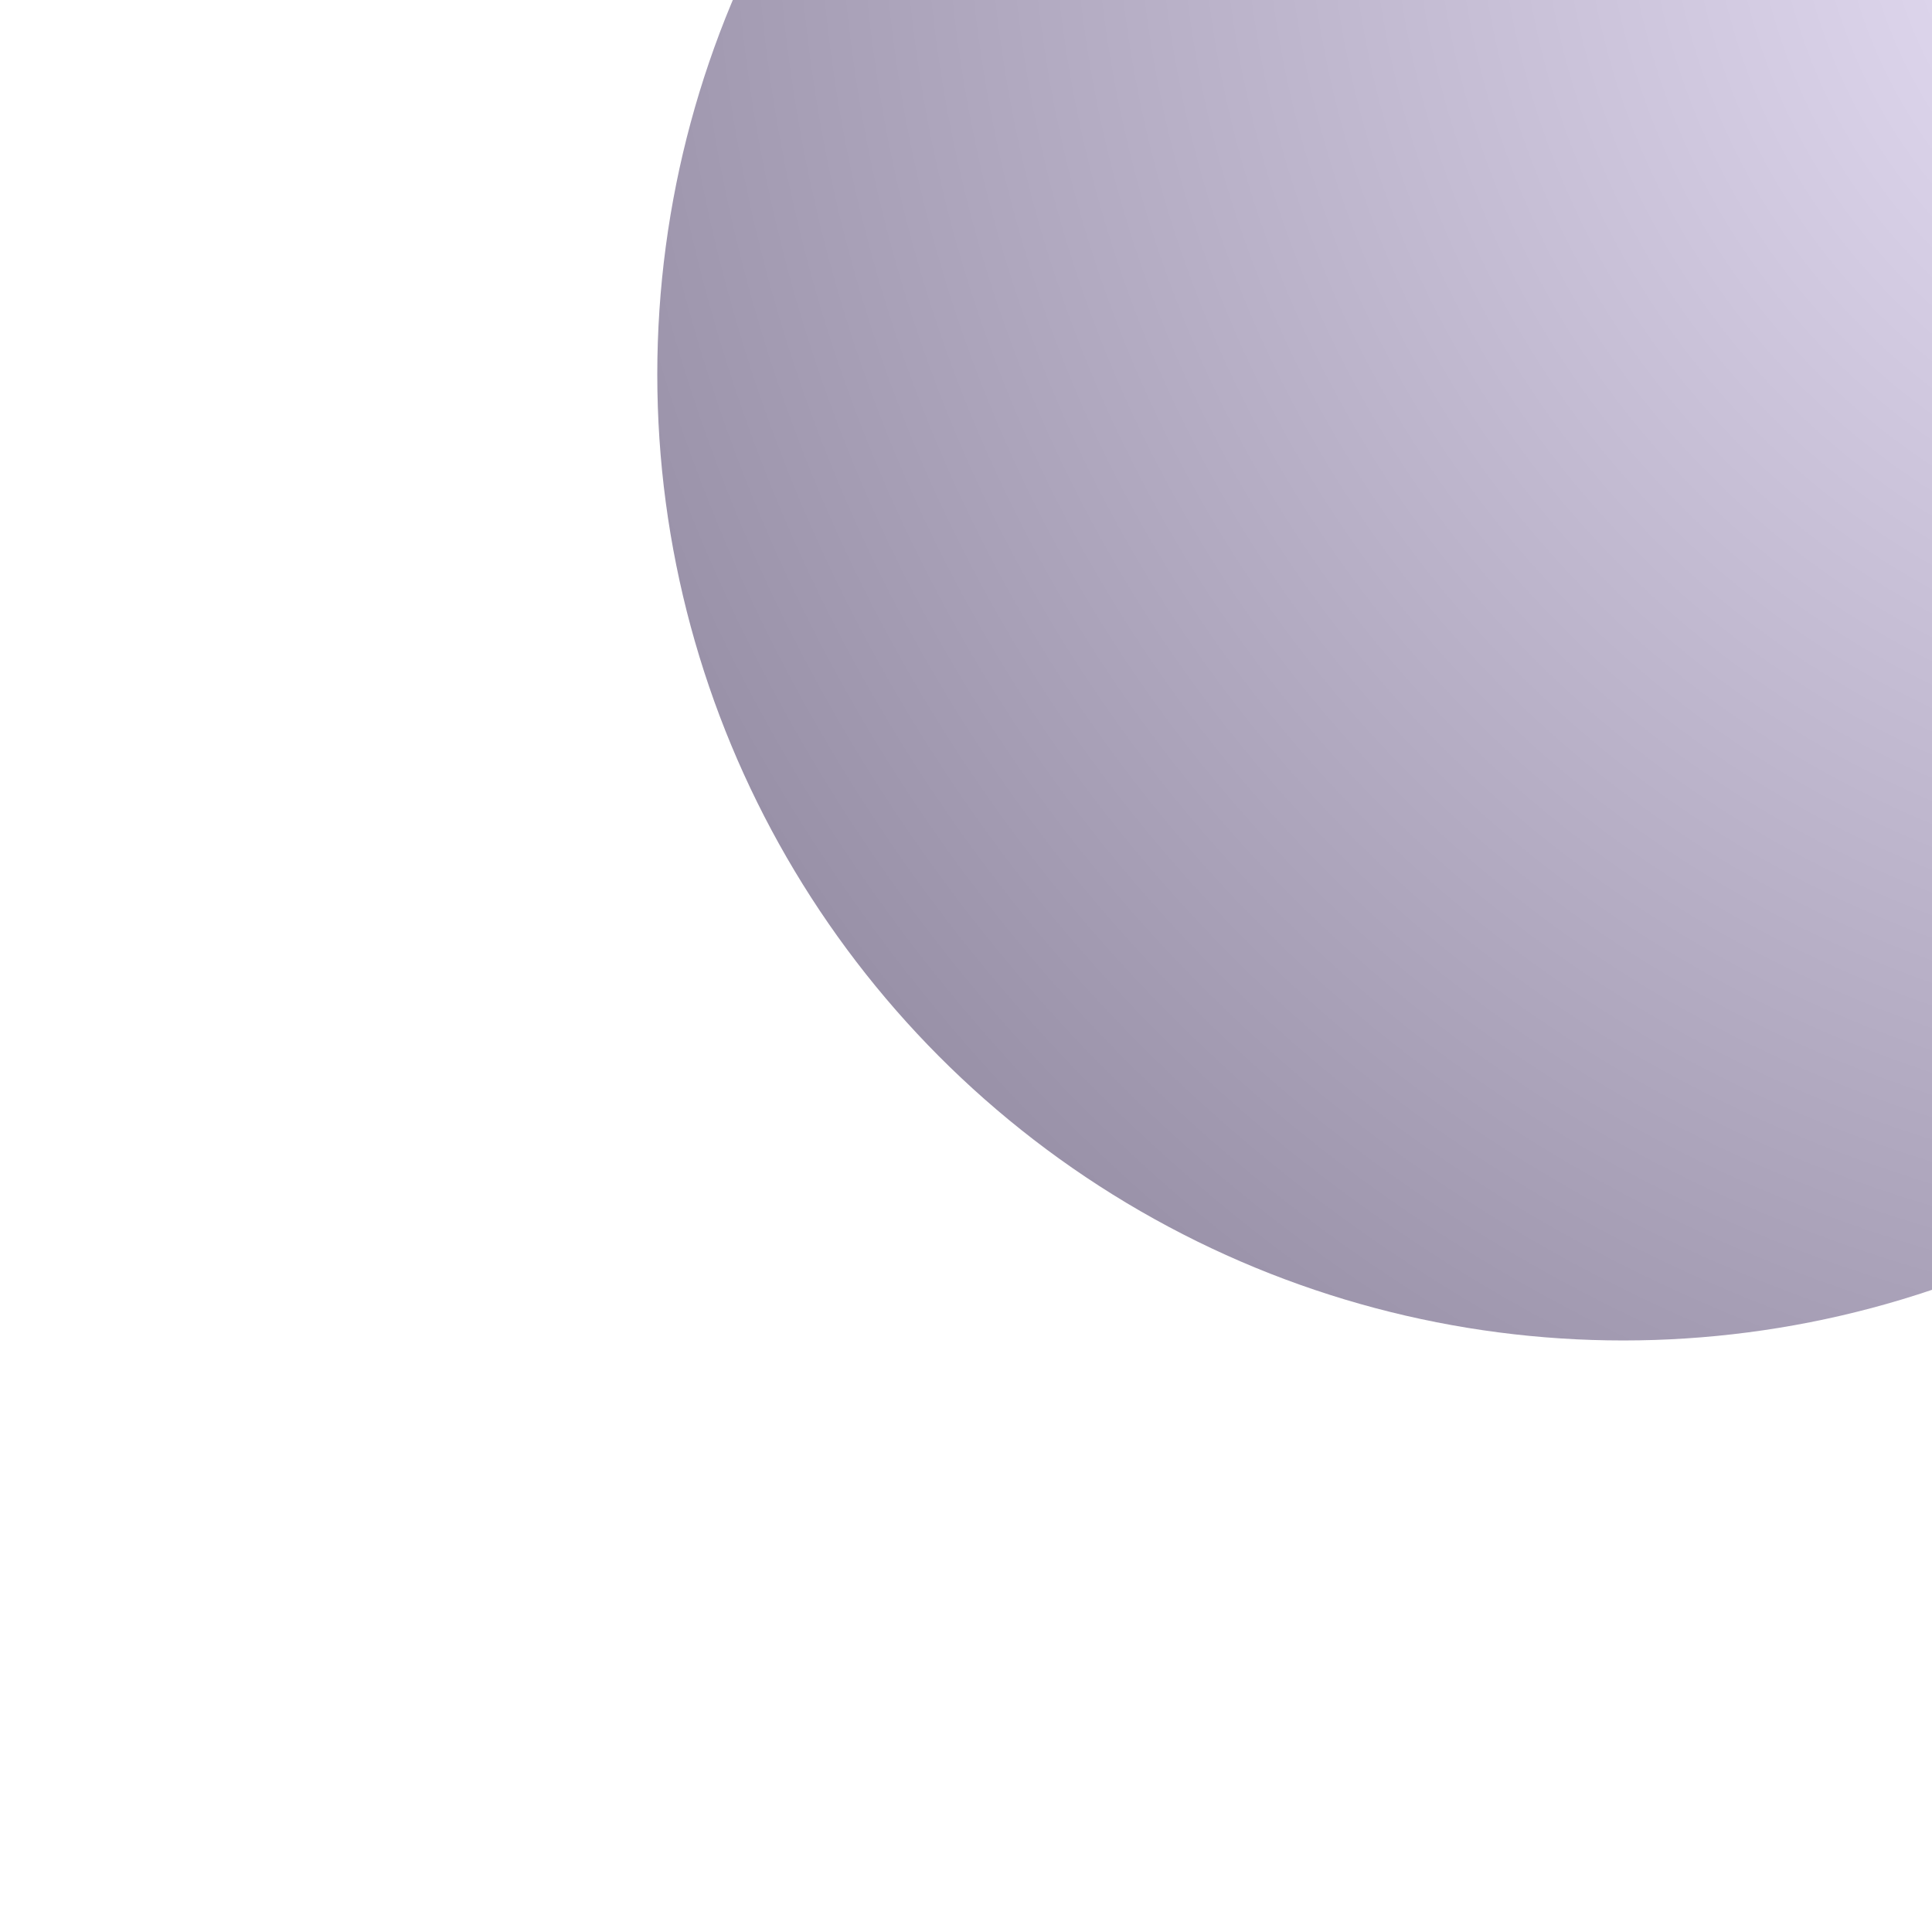 <?xml version="1.0" encoding="UTF-8"?> <svg xmlns="http://www.w3.org/2000/svg" width="62" height="62" fill="none"><g filter="url(#a)"><circle cx="31" cy="31" r="31" fill="url(#b)"></circle></g><defs><radialGradient id="b" cx="0" cy="0" r="1" gradientUnits="userSpaceOnUse" gradientTransform="rotate(139.272 23.918 17.098) scale(61.101)"><stop stop-color="#F0E8FF"></stop><stop offset="1" stop-color="#958DA4"></stop></radialGradient><filter id="a" x="-5.273" y="-26.366" width="93.64" height="95.749" filterUnits="userSpaceOnUse" color-interpolation-filters="sRGB"><feFlood flood-opacity="0" result="BackgroundImageFix"></feFlood><feBlend in="SourceGraphic" in2="BackgroundImageFix" result="shape"></feBlend><feColorMatrix in="SourceAlpha" values="0 0 0 0 0 0 0 0 0 0 0 0 0 0 0 0 0 0 127 0" result="hardAlpha"></feColorMatrix><feOffset dx="26.366" dy="-26.366"></feOffset><feGaussianBlur stdDeviation="18.456"></feGaussianBlur><feComposite in2="hardAlpha" operator="arithmetic" k2="-1" k3="1"></feComposite><feColorMatrix values="0 0 0 0 0.133 0 0 0 0 0.052 0 0 0 0 0.267 0 0 0 0.2 0"></feColorMatrix><feBlend in2="shape" result="effect1_innerShadow_208_390"></feBlend><feColorMatrix in="SourceAlpha" values="0 0 0 0 0 0 0 0 0 0 0 0 0 0 0 0 0 0 127 0" result="hardAlpha"></feColorMatrix><feMorphology radius="1.582" in="SourceAlpha" result="effect2_innerShadow_208_390"></feMorphology><feOffset dx="-5.273" dy="7.383"></feOffset><feGaussianBlur stdDeviation="3.428"></feGaussianBlur><feComposite in2="hardAlpha" operator="arithmetic" k2="-1" k3="1"></feComposite><feColorMatrix values="0 0 0 0 1 0 0 0 0 1 0 0 0 0 1 0 0 0 1 0"></feColorMatrix><feBlend in2="effect1_innerShadow_208_390" result="effect2_innerShadow_208_390"></feBlend></filter></defs></svg> 